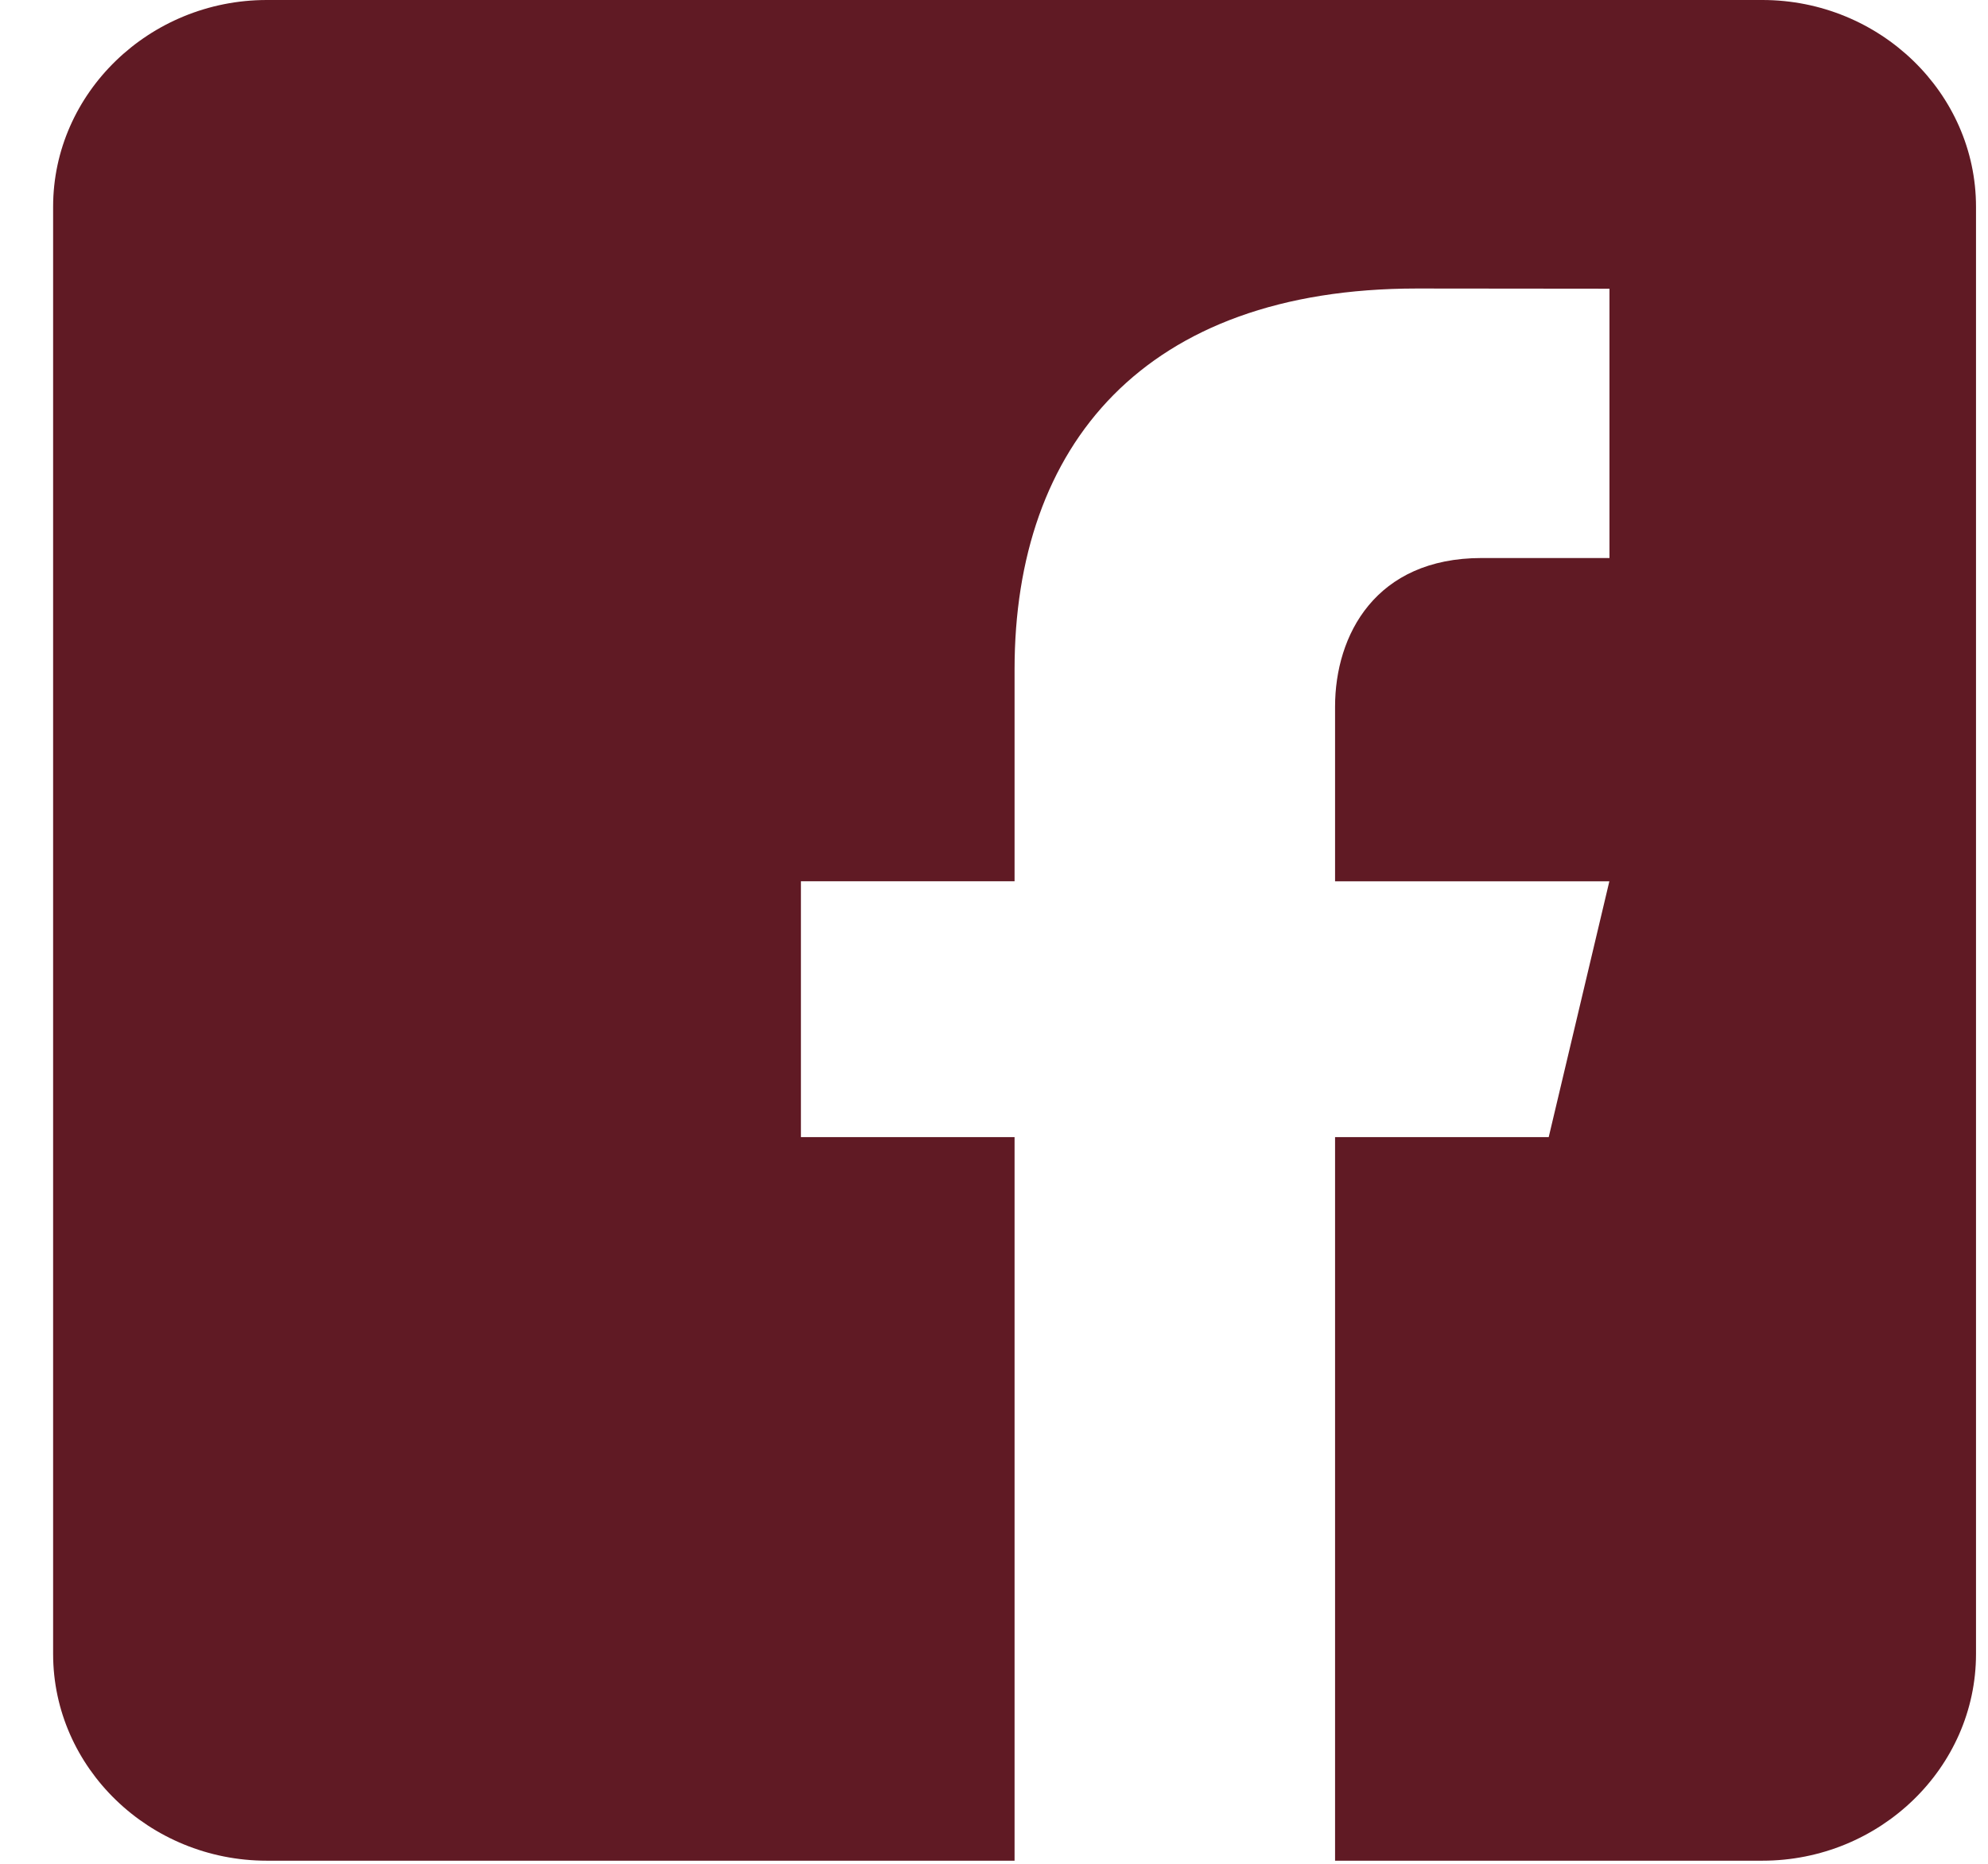<?xml version="1.0" encoding="UTF-8"?>
<svg xmlns="http://www.w3.org/2000/svg" width="32" height="30" viewBox="0 0 32 30" fill="none">
  <path d="M28.368 0H4.295C2.403 0 0.855 1.498 0.855 3.328V26.622C0.855 28.454 2.403 29.95 4.295 29.95H16.331V18.303H12.892V14.185H16.331V10.774C16.331 7.173 18.415 4.644 22.807 4.644L25.907 4.647V8.982H23.849C22.14 8.982 21.49 10.223 21.49 11.374V14.186H25.905L24.929 18.303H21.49V29.95H28.368C30.259 29.95 31.807 28.454 31.807 26.622V3.328C31.807 1.498 30.259 0 28.368 0Z" fill="#601A24"></path>
</svg>
